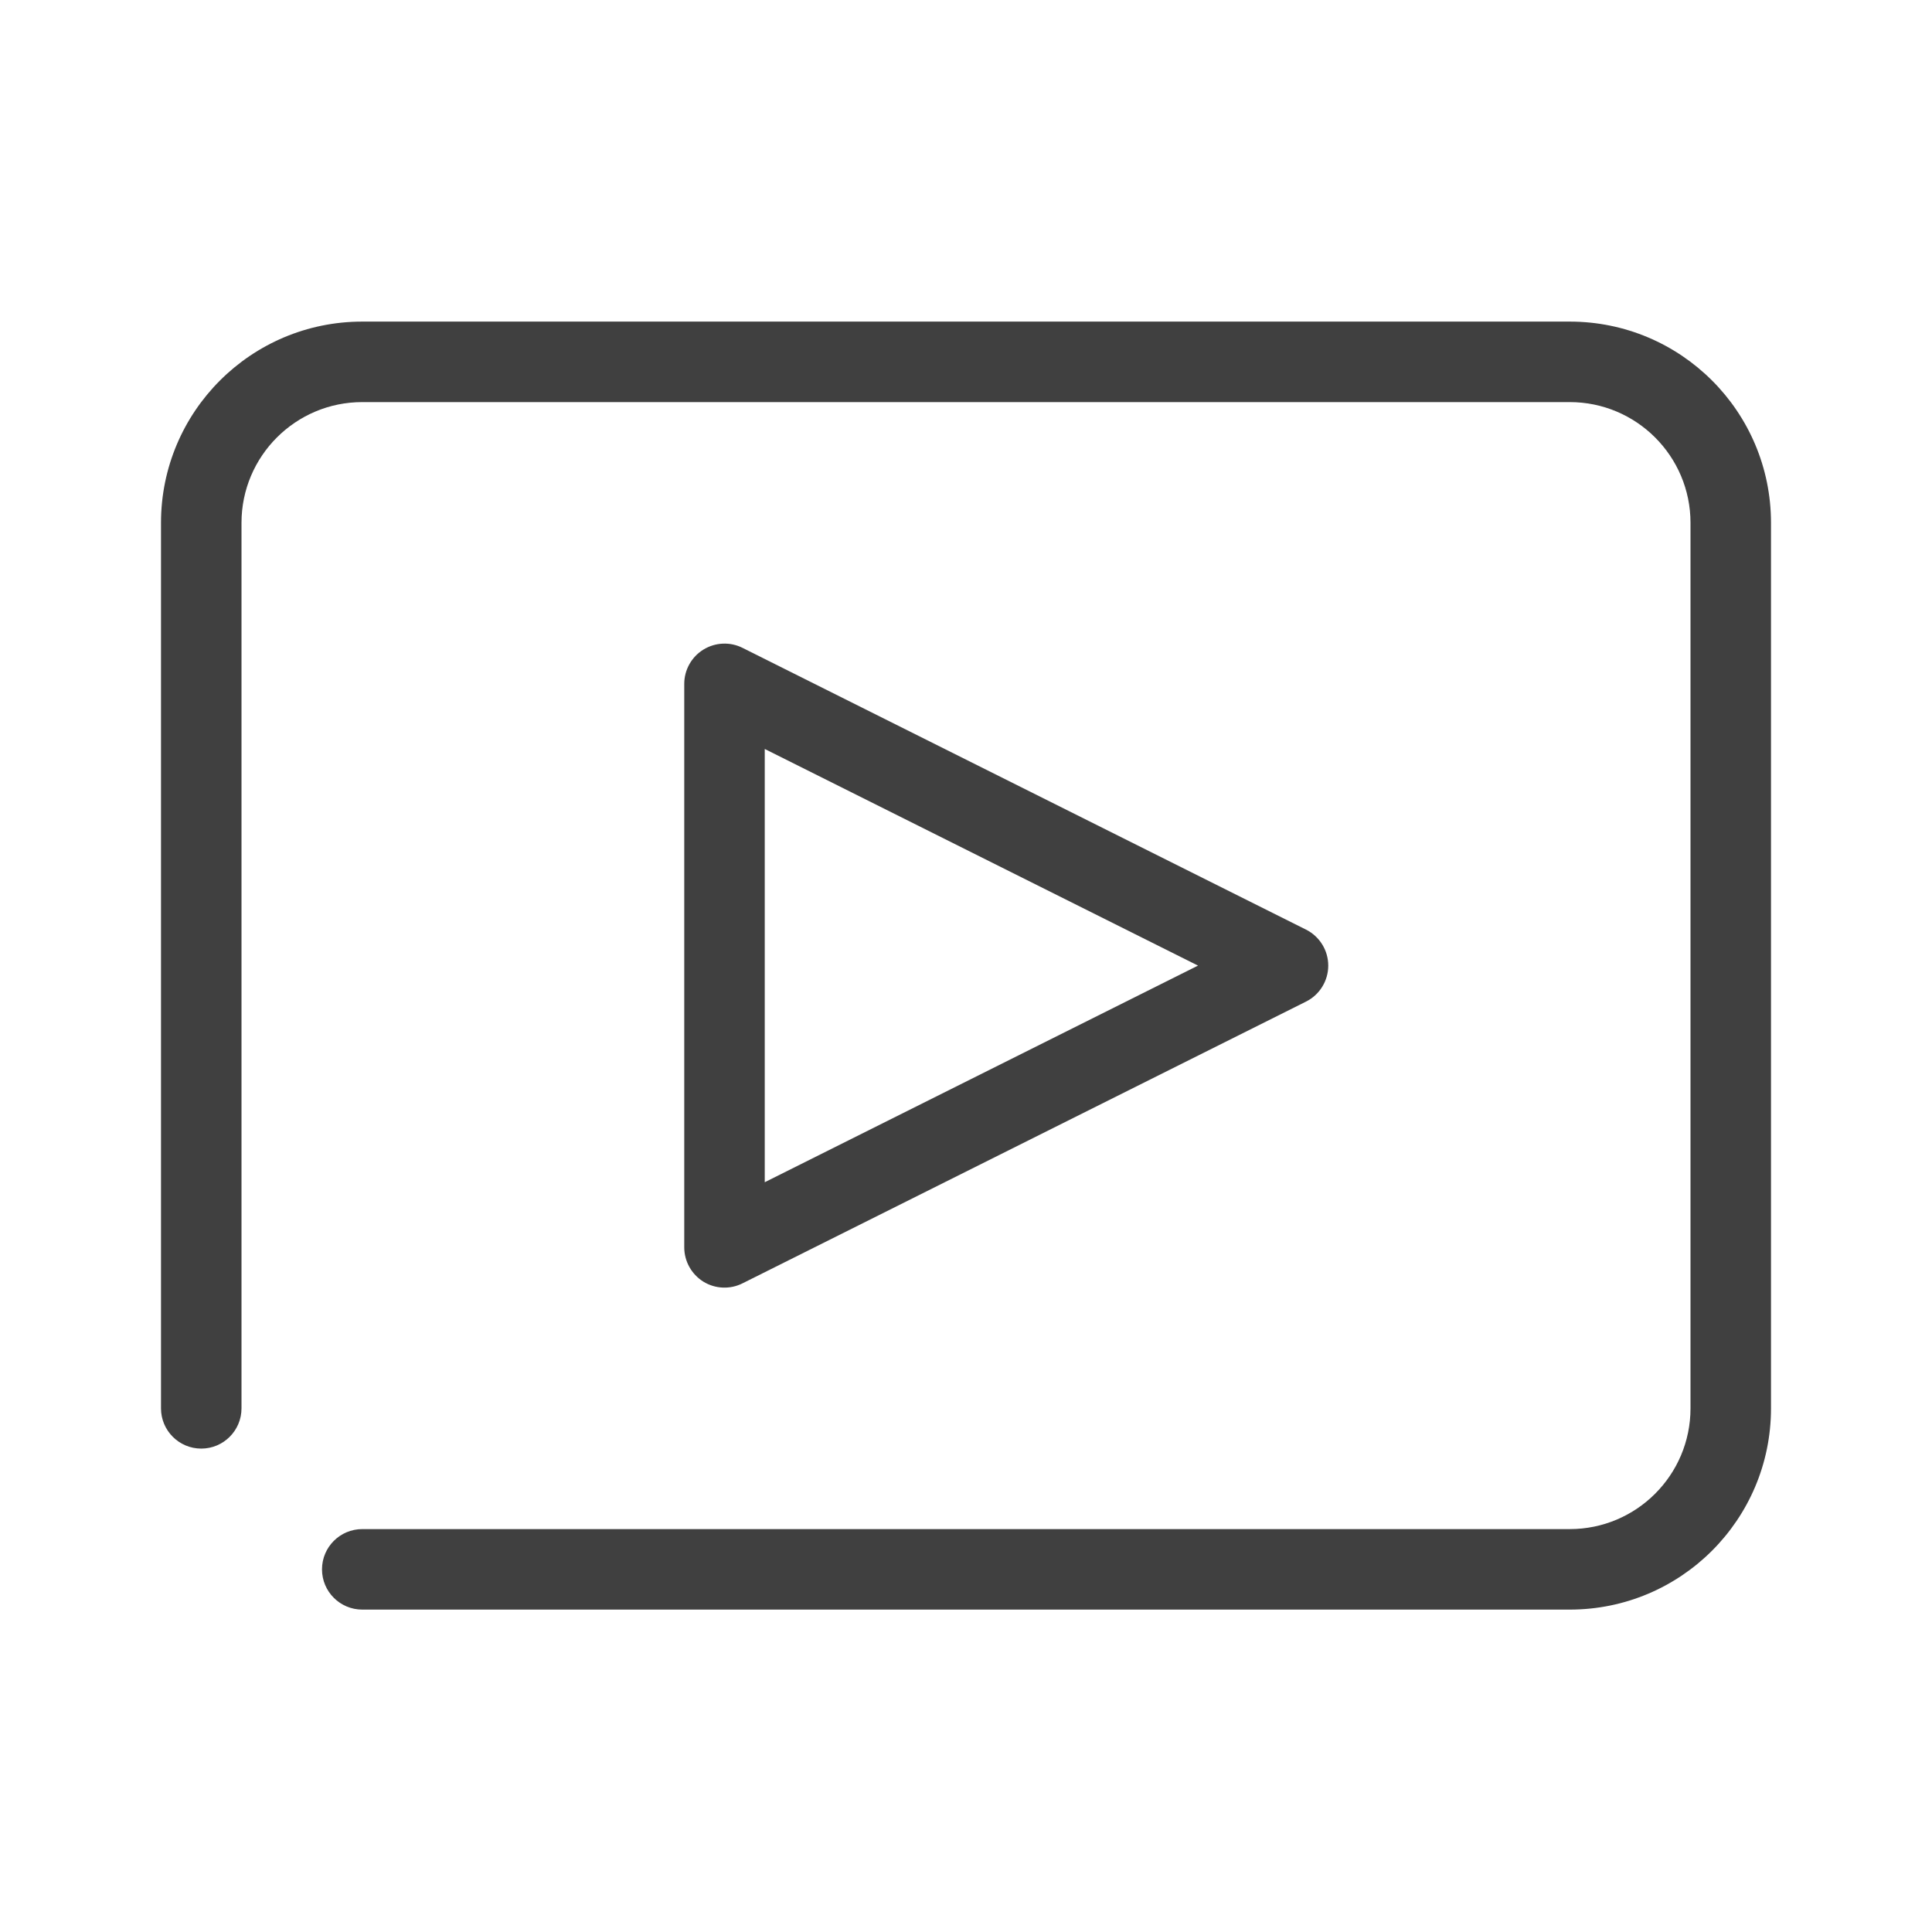 <svg width="24" height="24" viewBox="0 0 24 24" fill="none" xmlns="http://www.w3.org/2000/svg">
<path fill-rule="evenodd" clip-rule="evenodd" d="M2 6.495C2 5.114 3.119 3.995 4.5 3.995H19.5C20.881 3.995 22 5.114 22 6.495V17.495C22 18.876 20.881 19.995 19.5 19.995H4.5C4.224 19.995 4 19.771 4 19.495C4 19.219 4.224 18.995 4.5 18.995H19.5C20.328 18.995 21 18.323 21 17.495V6.495C21 5.667 20.328 4.995 19.5 4.995H4.5C3.672 4.995 3 5.667 3 6.495V17.495C3 17.771 2.776 17.995 2.5 17.995C2.224 17.995 2 17.771 2 17.495V6.495ZM8.737 8.07C8.885 7.979 9.069 7.97 9.224 8.048L16.224 11.548C16.393 11.633 16.5 11.806 16.5 11.995C16.5 12.184 16.393 12.358 16.224 12.442L9.224 15.942C9.069 16.02 8.885 16.012 8.737 15.921C8.59 15.829 8.5 15.668 8.5 15.495L8.5 8.495C8.5 8.322 8.59 8.161 8.737 8.07ZM9.5 9.304L9.5 14.686L14.882 11.995L9.5 9.304Z" fill="#404040"/>
</svg>

